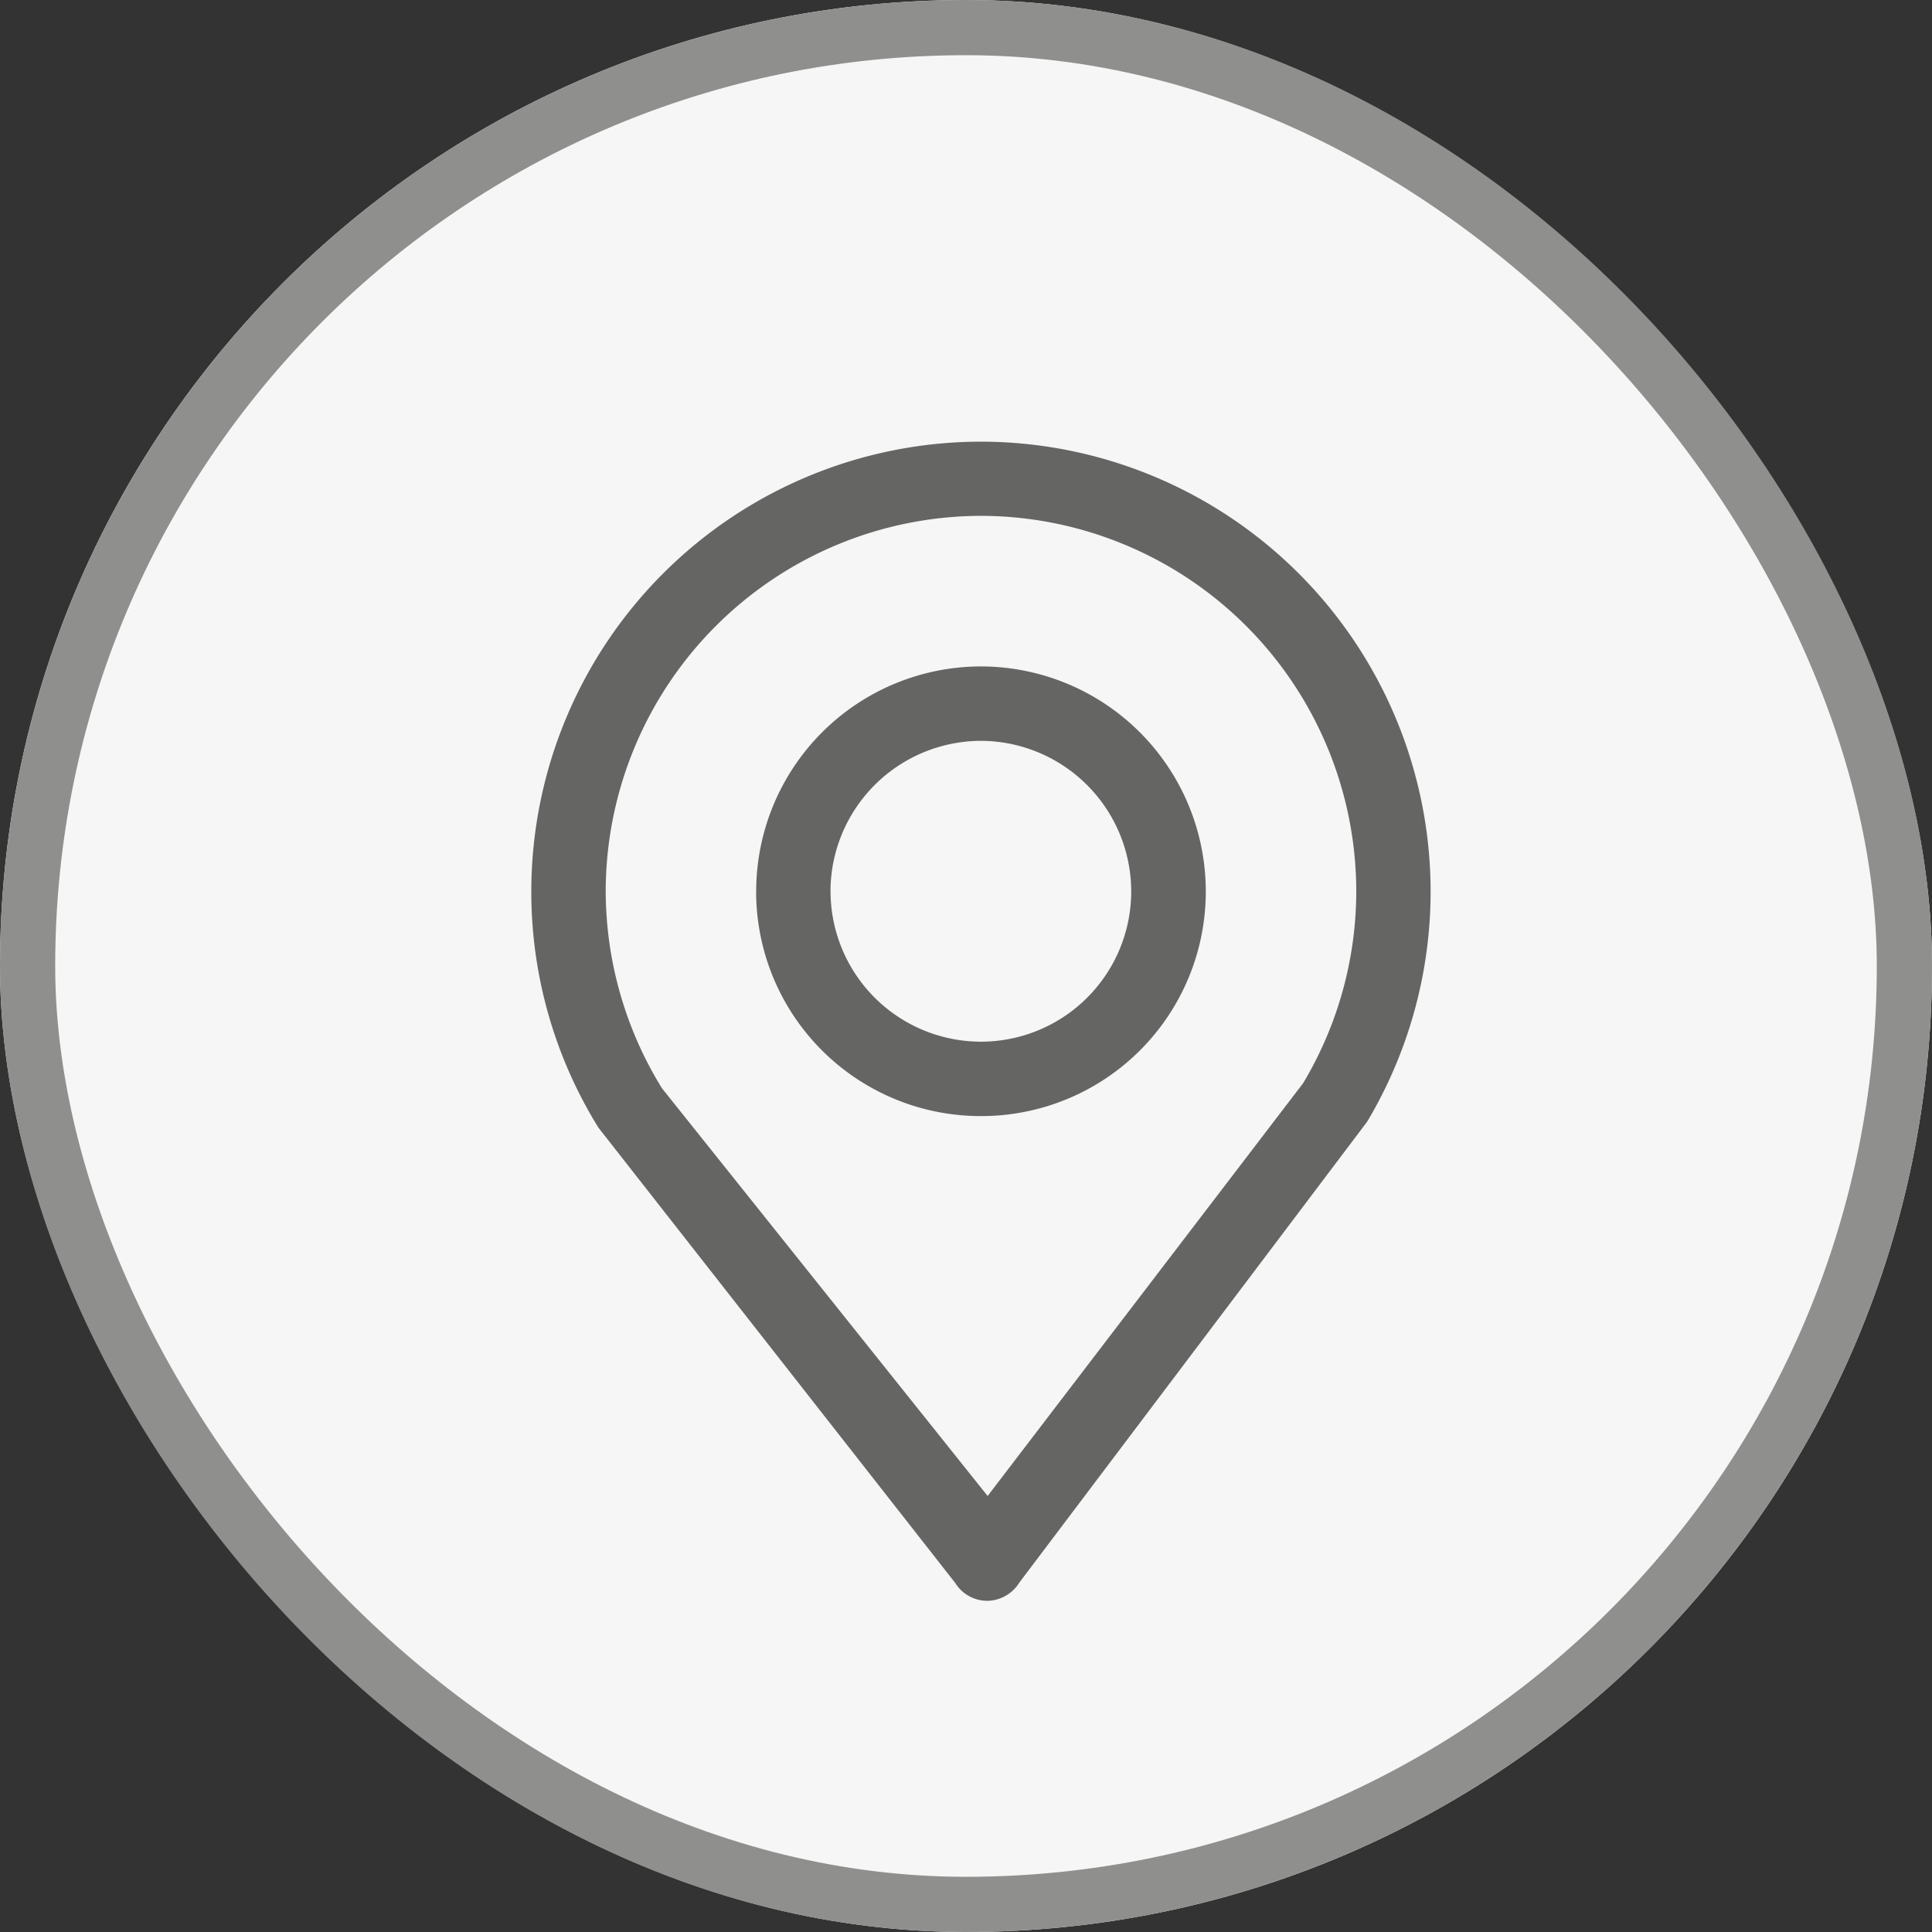 <svg xmlns="http://www.w3.org/2000/svg" viewBox="0 0 35 35"><rect x="0" y="0" width="35" height="35" fill="#333333" stroke="none"/><defs><style>.a{fill:#f6f6f6;stroke:#8f8f8d;}.b{fill:#656564;}.c{stroke:none;}.d{fill:none;}</style></defs><g transform="translate(-1733 -1970)"><g class="a" transform="translate(1733 1970)"><rect class="c" width="35" height="35" rx="17.5"/><rect class="d" x="0.5" y="0.5" width="34" height="34" rx="17"/></g><path class="b" d="M15397.26-2588a.683.683,0,0,1-.579-.323l-6.463-8.247a8.111,8.111,0,0,1-1.217-4.283,8.153,8.153,0,0,1,8.146-8.146,8.155,8.155,0,0,1,8.146,8.146,8.148,8.148,0,0,1-1.15,4.174l-6.3,8.348a.7.7,0,0,1-.581.332Zm-6.911-12.854a6.823,6.823,0,0,0,1.019,3.569l5.9,7.386,5.716-7.479a6.781,6.781,0,0,0,.962-3.477,6.81,6.81,0,0,0-6.795-6.8A6.812,6.812,0,0,0,15390.349-2600.854Zm2.726,0a4.076,4.076,0,0,1,4.072-4.073,4.077,4.077,0,0,1,4.073,4.073,4.067,4.067,0,0,1-4.073,4.073A4.068,4.068,0,0,1,15393.074-2600.854Zm1.347,0a2.727,2.727,0,0,0,2.726,2.725,2.723,2.723,0,0,0,2.721-2.725,2.732,2.732,0,0,0-2.721-2.725A2.733,2.733,0,0,0,15394.421-2600.854Z" transform="translate(-13646.376 4587)"/></g></svg>